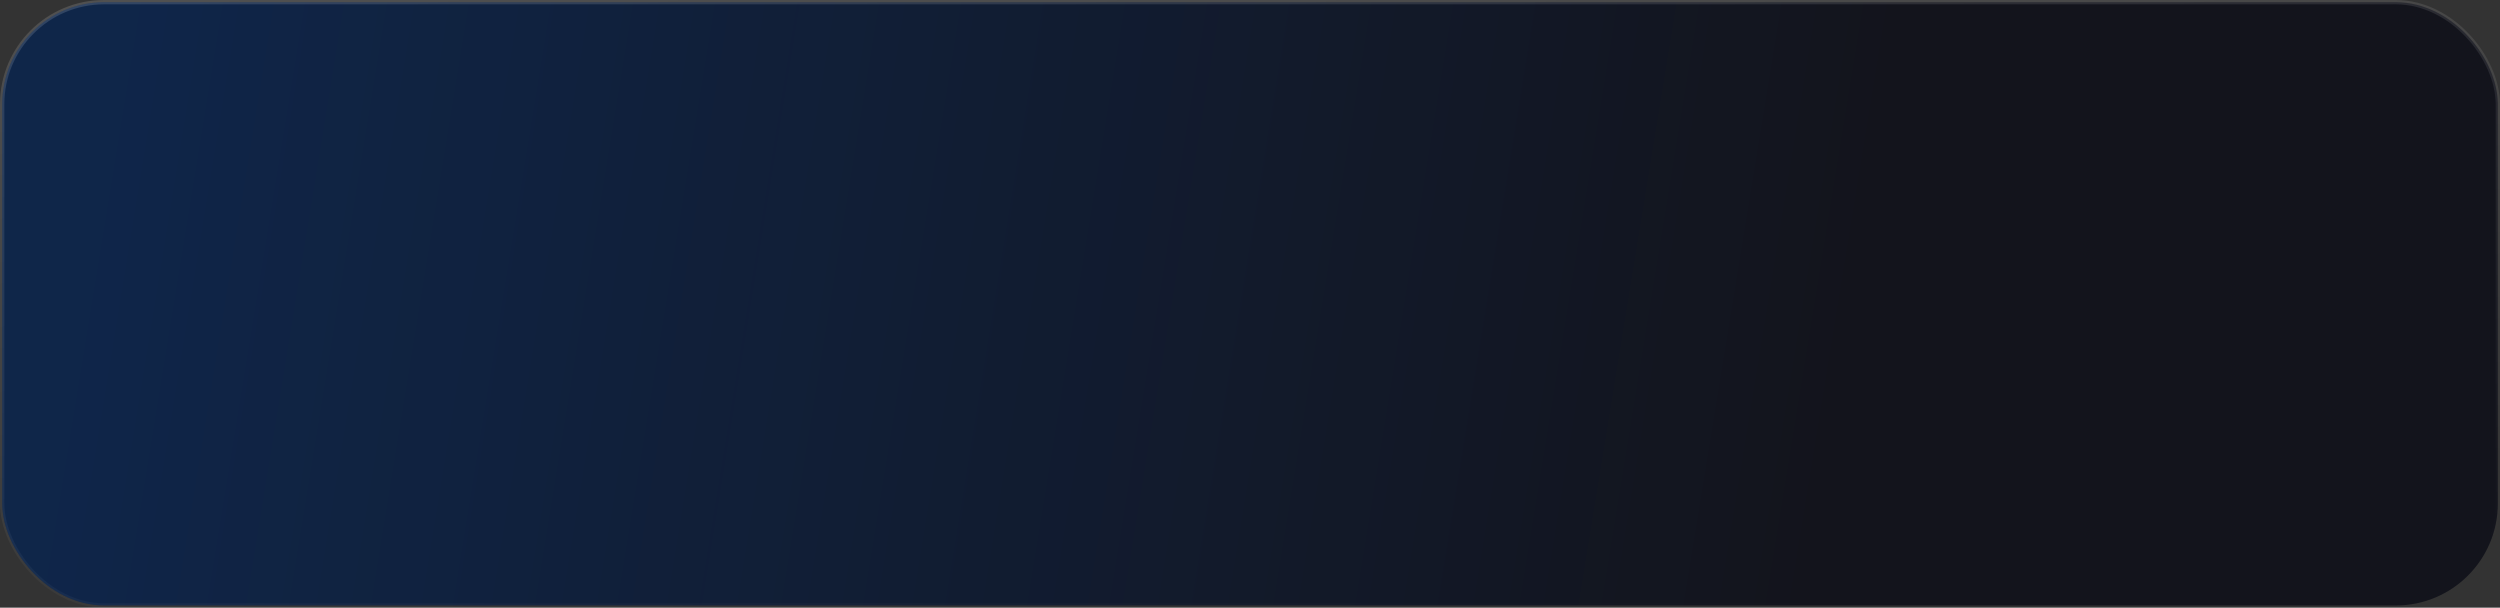 <?xml version="1.0" encoding="UTF-8"?> <svg xmlns="http://www.w3.org/2000/svg" width="576" height="140" viewBox="0 0 576 140" fill="none"><rect x="0" y="0" width="576" height="140" fill="#333333" stroke="none"/><rect x="0.5" y="0.5" width="575" height="139" rx="23.5" fill="#13141C"></rect><rect x="0.5" y="0.5" width="575" height="139" rx="23.5" fill="url(#paint0_linear_676_2564)" fill-opacity="0.2"></rect><rect x="0.5" y="0.5" width="575" height="139" rx="23.5" stroke="url(#paint1_linear_676_2564)"></rect><defs><linearGradient id="paint0_linear_676_2564" x1="422.877" y1="98.235" x2="21.547" y2="32.825" gradientUnits="userSpaceOnUse"><stop stop-color="#006DFF" stop-opacity="0"></stop><stop offset="1" stop-color="#006DFF"></stop></linearGradient><linearGradient id="paint1_linear_676_2564" x1="-113.838" y1="3.068" x2="-95.24" y2="191.793" gradientUnits="userSpaceOnUse"><stop stop-color="white" stop-opacity="0.15"></stop><stop offset="1" stop-color="white" stop-opacity="0"></stop></linearGradient></defs></svg> 